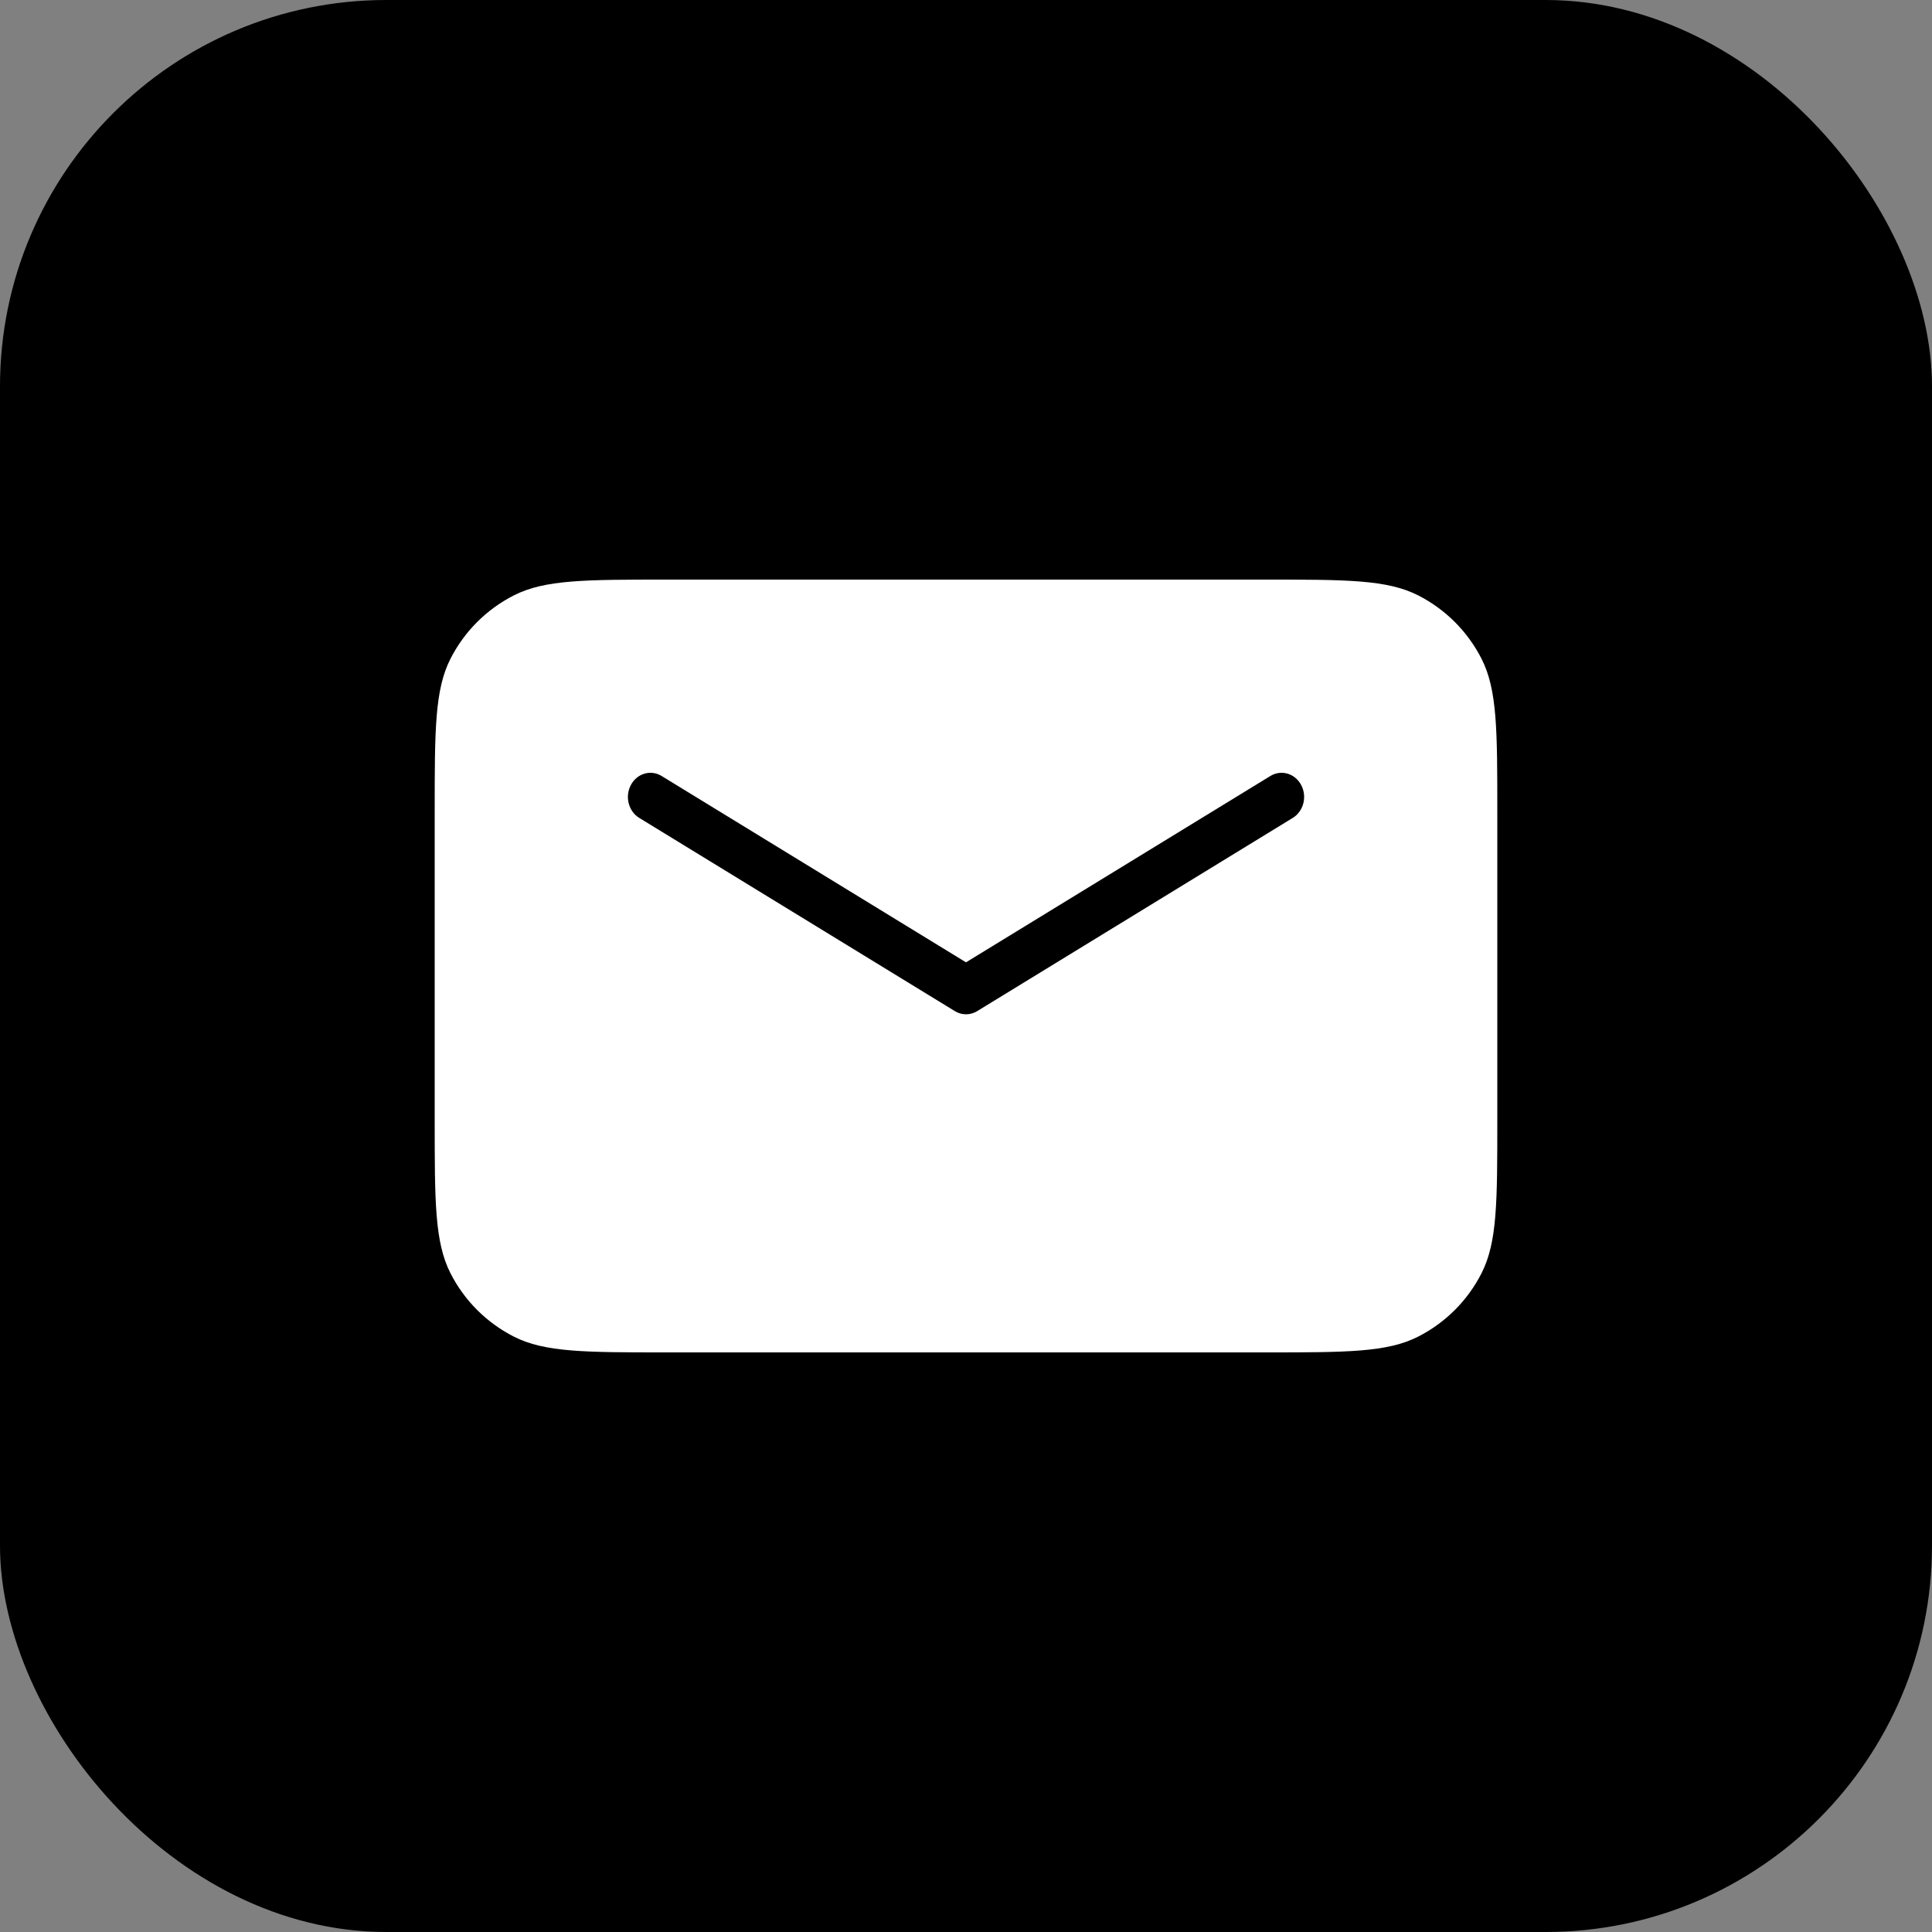 <svg width="40" height="40" viewBox="0 0 40 40" fill="none" xmlns="http://www.w3.org/2000/svg">
<rect x="0" y="0" width="40" height="40" fill="#808080" stroke="none"/>
<g id="mail">
<rect width="40" height="40" rx="8" fill="black"/>
<path id="Mail" fill-rule="evenodd" clip-rule="evenodd" d="M9.327 13.638C9 14.28 9 15.12 9 16.8V23.2C9 24.88 9 25.72 9.327 26.362C9.615 26.927 10.073 27.385 10.638 27.673C11.28 28 12.12 28 13.8 28H26.2C27.88 28 28.72 28 29.362 27.673C29.927 27.385 30.385 26.927 30.673 26.362C31 25.72 31 24.88 31 23.2V16.8C31 15.12 31 14.28 30.673 13.638C30.385 13.073 29.927 12.615 29.362 12.327C28.72 12 27.88 12 26.2 12H13.8C12.12 12 11.28 12 10.638 12.327C10.073 12.615 9.615 13.073 9.327 13.638ZM26.939 16.252C26.811 16.012 26.526 15.929 26.302 16.066L20 19.924L13.698 16.066C13.475 15.929 13.189 16.012 13.062 16.252C12.934 16.492 13.011 16.797 13.235 16.934L19.769 20.934C19.912 21.022 20.088 21.022 20.232 20.934L26.765 16.934C26.989 16.797 27.067 16.492 26.939 16.252Z" fill="white"/>
</g>
</svg>
